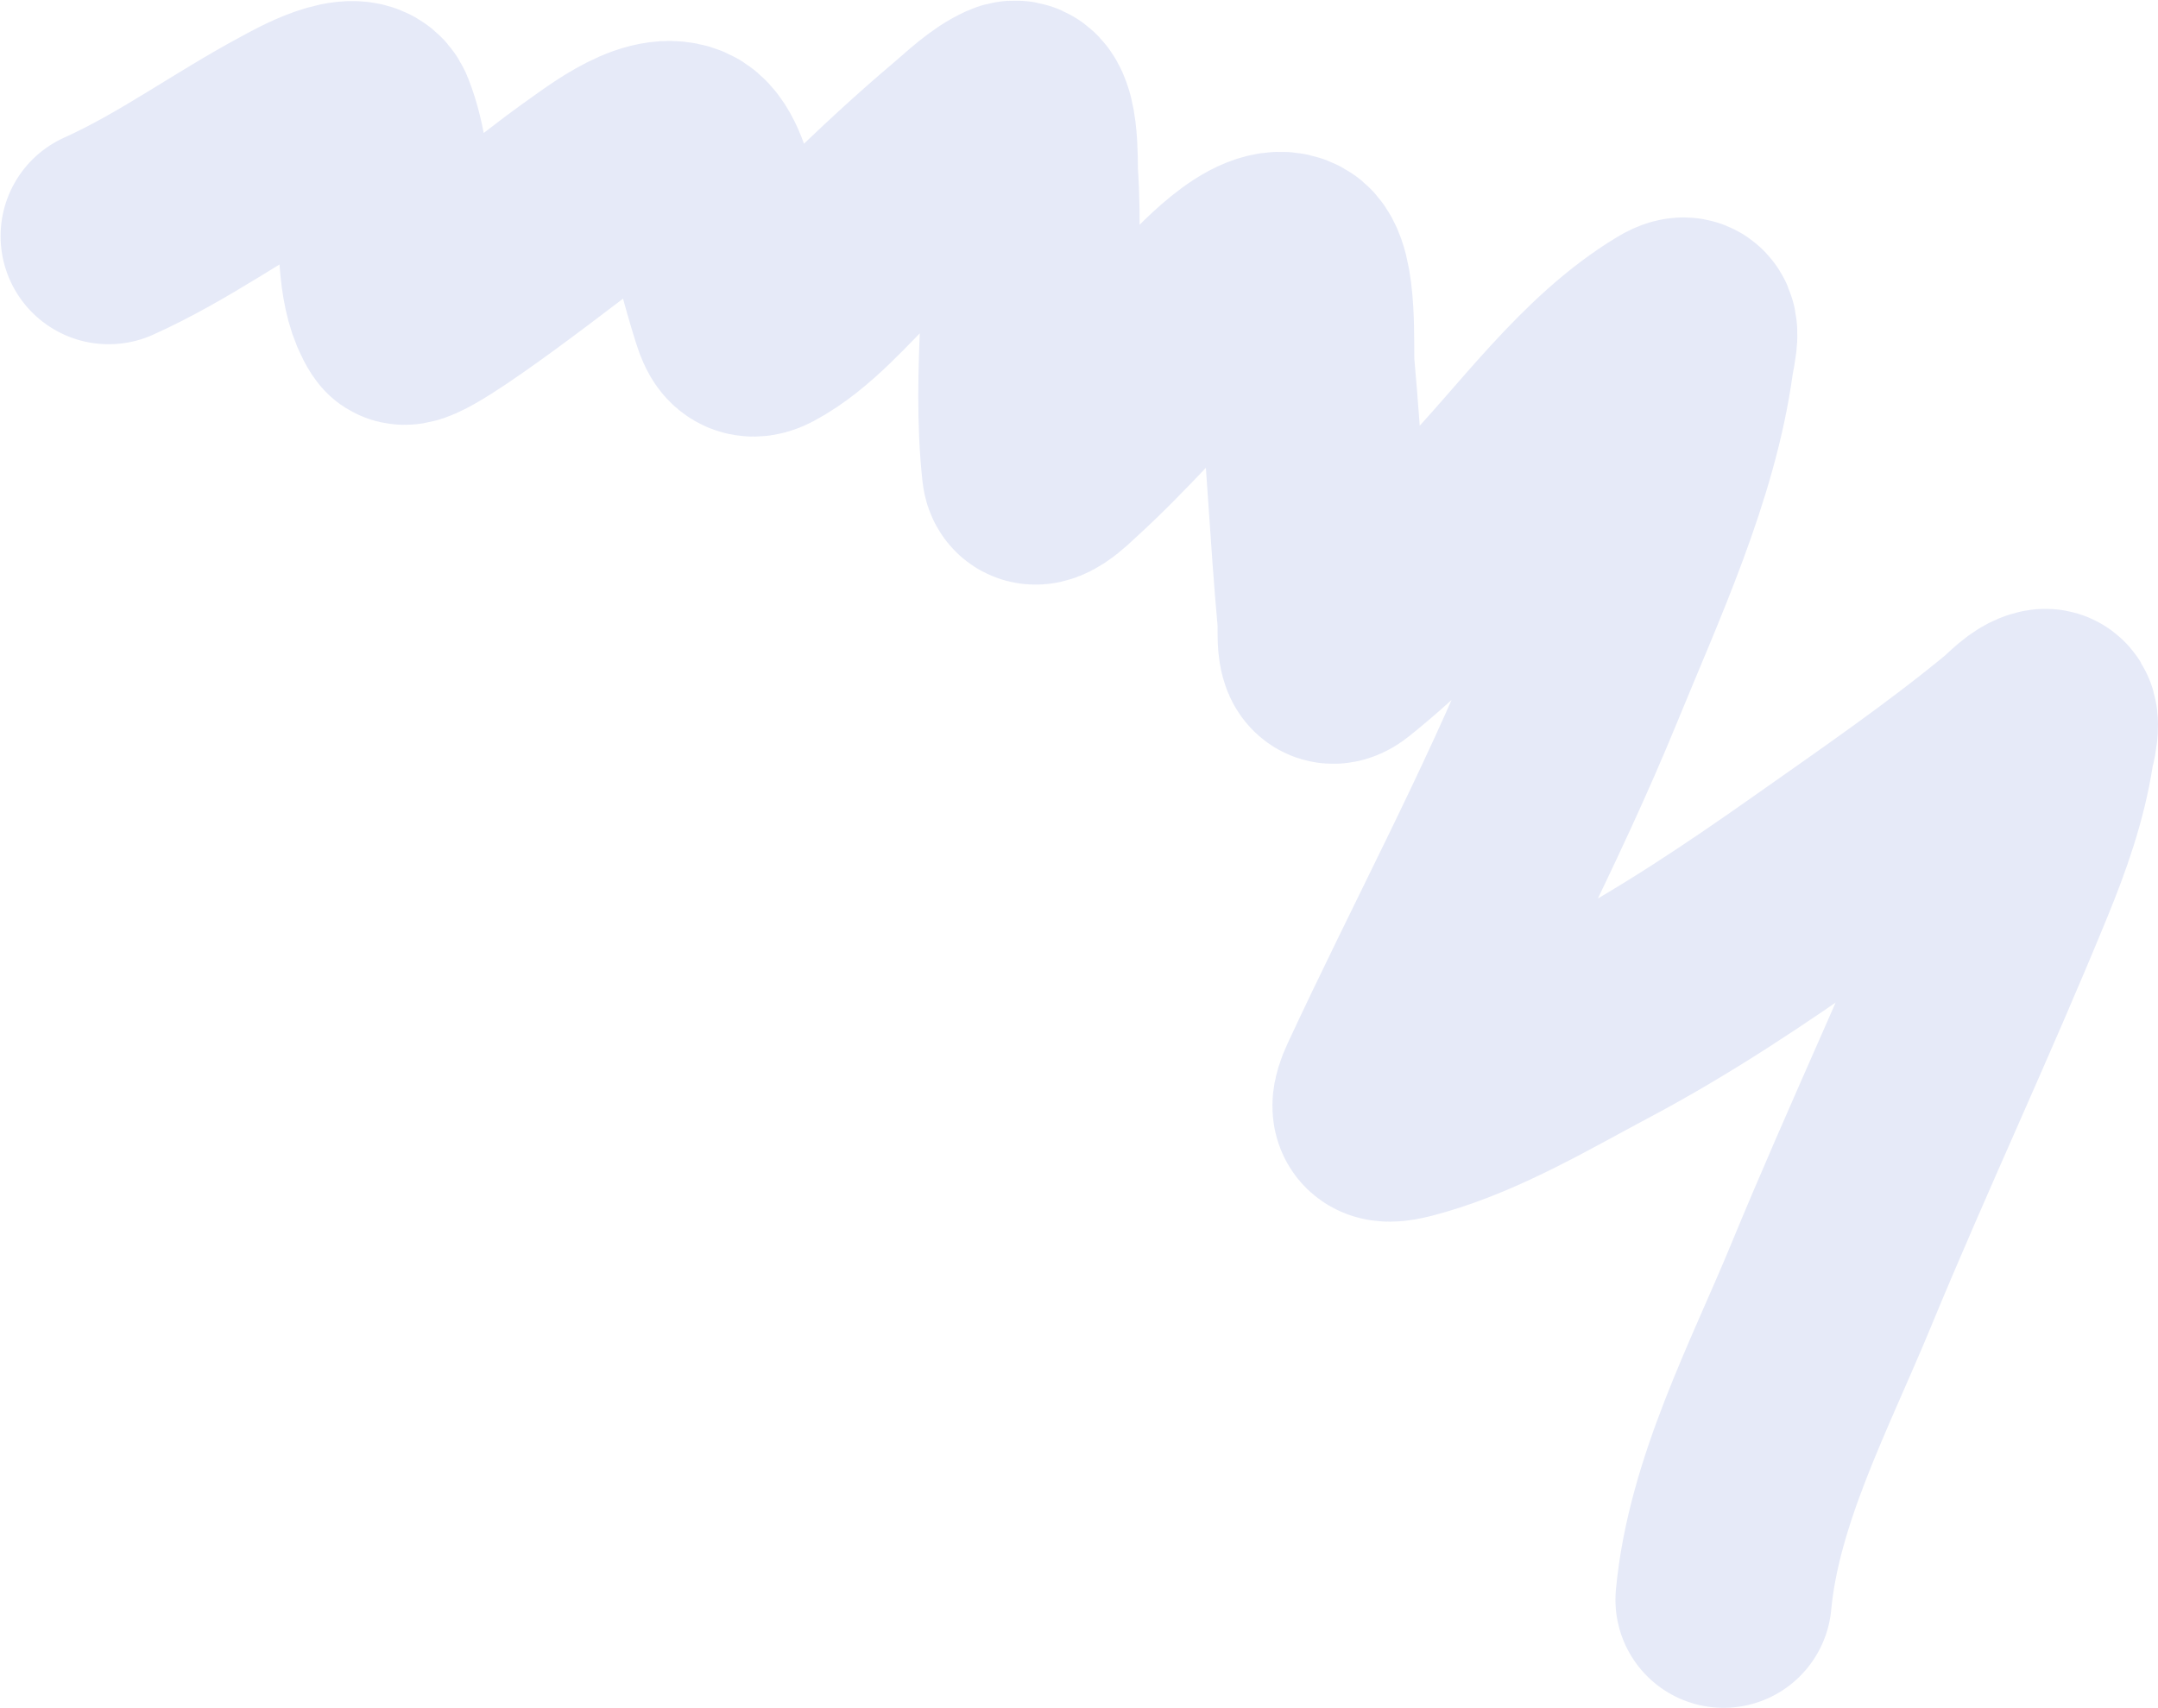 <?xml version="1.0" encoding="UTF-8"?> <svg xmlns="http://www.w3.org/2000/svg" width="1886" height="1493" viewBox="0 0 1886 1493" fill="none"><path d="M1506.32 1398.31C1515.19 1303.4 1564.19 1211.02 1599.99 1124.23C1649.7 1003.72 1705.25 885.762 1754.58 765.112C1769.4 728.873 1782.17 692.771 1788.2 654.031C1788.75 650.521 1796.21 624.918 1786.67 626.789C1776.74 628.736 1767.43 639.781 1760.25 645.69C1705.01 691.16 1645.49 732.004 1587.07 773.187C1525.43 816.648 1463.24 858.271 1396.57 893.628C1345.6 920.656 1291.75 952.92 1235.91 968.974C1212.59 975.68 1198.9 977.967 1211.09 951.721C1266.67 832.08 1328.89 716.431 1378.94 594.019C1415.02 505.796 1460.09 409.379 1473.18 313.893C1474.91 301.271 1483.29 275.431 1462.57 287.849C1395.89 327.812 1346.21 399.885 1292.79 454.798C1254.62 494.021 1215.53 535.335 1172.66 569.602C1155.04 583.687 1159.43 551.908 1158.39 540.514C1151.76 467.457 1148.49 394.163 1141.86 321.079C1140.51 306.189 1144.89 238.987 1128.11 229.489C1103.99 215.838 1058.99 267.55 1046.25 280.242C1006.57 319.767 970.121 362.584 928.659 400.255C924.274 404.24 901.955 427.175 900.145 410.533C890.816 324.77 905.988 237.78 900.103 151.716C899.589 144.21 902.001 87.545 883.589 95.824C868.496 102.61 854.893 116.08 842.49 126.56C811.547 152.707 781.746 180.285 752.779 208.597C726.921 233.87 699.226 267.308 666.655 284.681C654.165 291.343 649.819 283.546 646.194 272.096C635.965 239.784 627.875 206.52 618.713 173.875C615.438 162.206 609.148 138.034 596.008 132.425C569.737 121.211 527.288 157.278 508.79 169.597C500.042 175.423 358.887 286.93 351.904 276.109C336.515 252.26 338.849 214.923 336.411 188.054C333.881 160.181 331.702 129.337 321.188 102.975C312.979 82.392 265.371 109.906 256.06 114.885C201.169 144.242 151.733 180.888 95 206.397" stroke="#E6EAF8" stroke-width="188.987" stroke-linecap="round"></path></svg> 